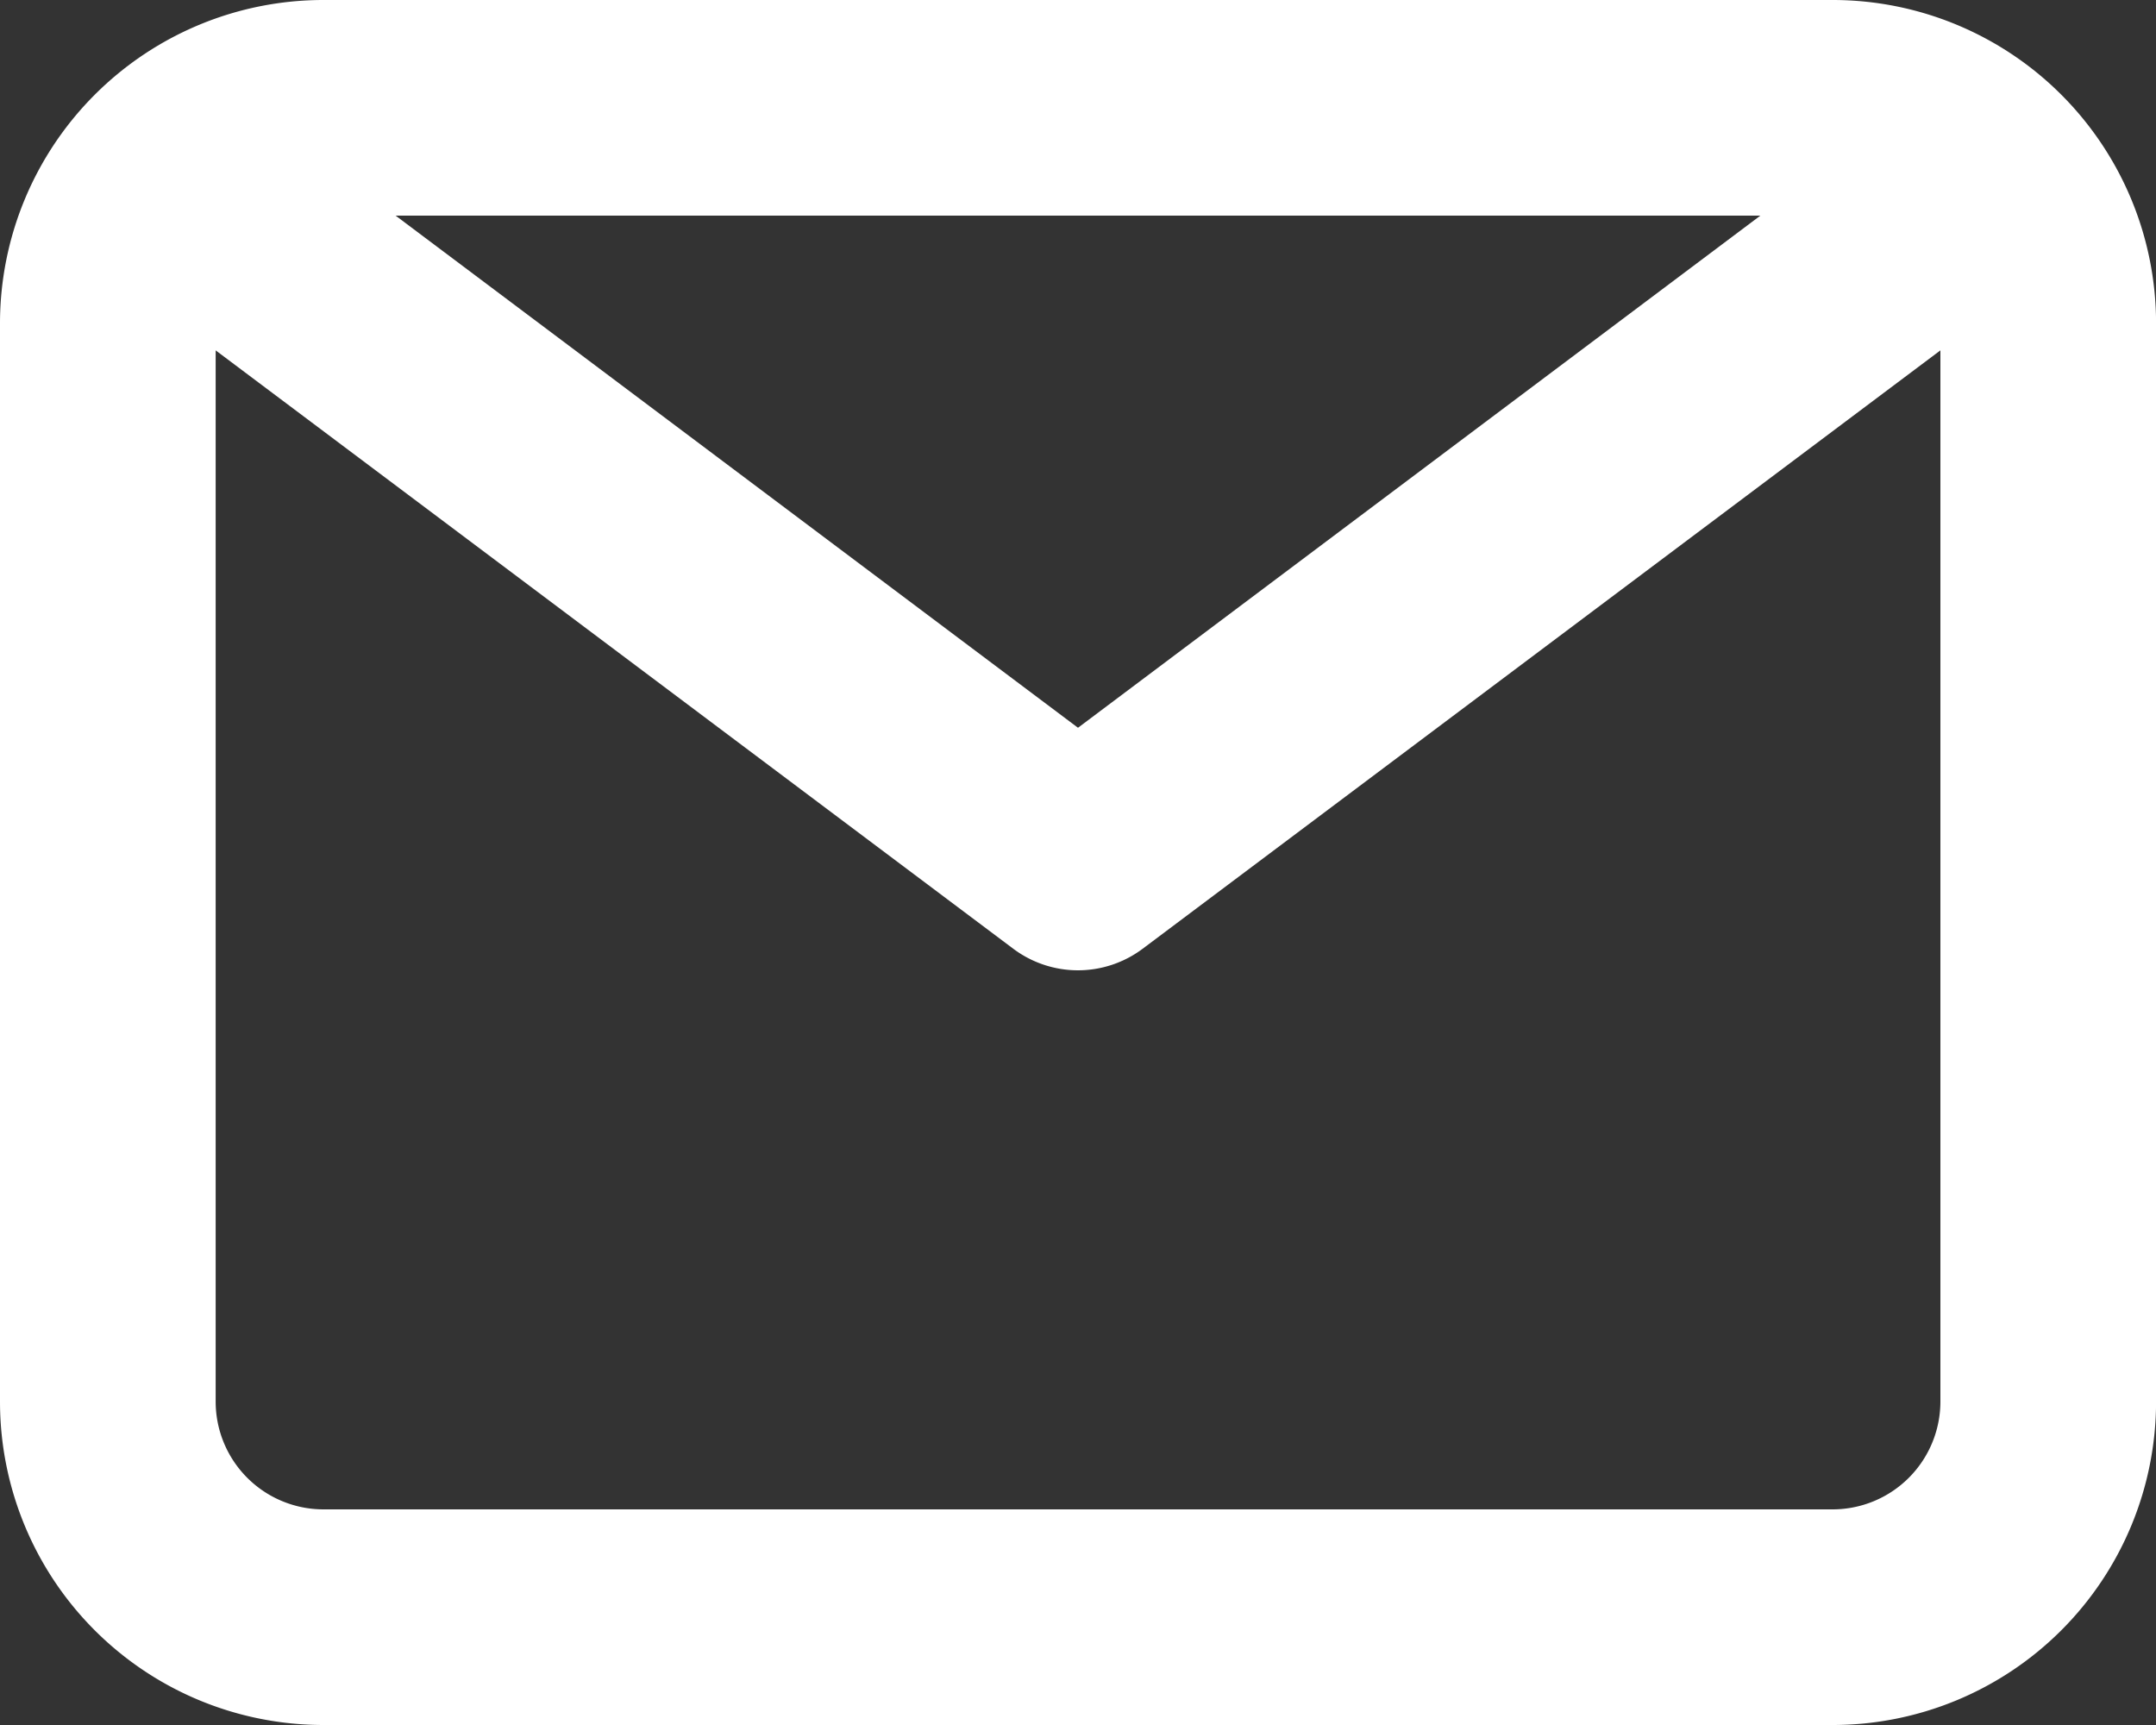 <svg xmlns="http://www.w3.org/2000/svg" width="33.75" height="27" viewBox="0 0 33.75 27">
  <rect x="0" y="0" width="33.75" height="27" fill="#333333" stroke="none"/>
  <g id="email" transform="translate(-2 -4)">
    <path id="Path_3" data-name="Path 3" d="M30.688,4H7.063A5.063,5.063,0,0,0,2,9.063V25.938A5.062,5.062,0,0,0,7.063,31H30.688a5.063,5.063,0,0,0,5.063-5.062V9.063A5.063,5.063,0,0,0,30.688,4ZM29.557,7.375,18.875,15.391,8.193,7.375Zm1.131,20.25H7.063a1.688,1.688,0,0,1-1.687-1.687V9.484L17.862,18.85a1.688,1.688,0,0,0,2.025,0L32.375,9.484V25.938A1.688,1.688,0,0,1,30.688,27.625Z" fill="#fff"/>
  </g>
</svg>
